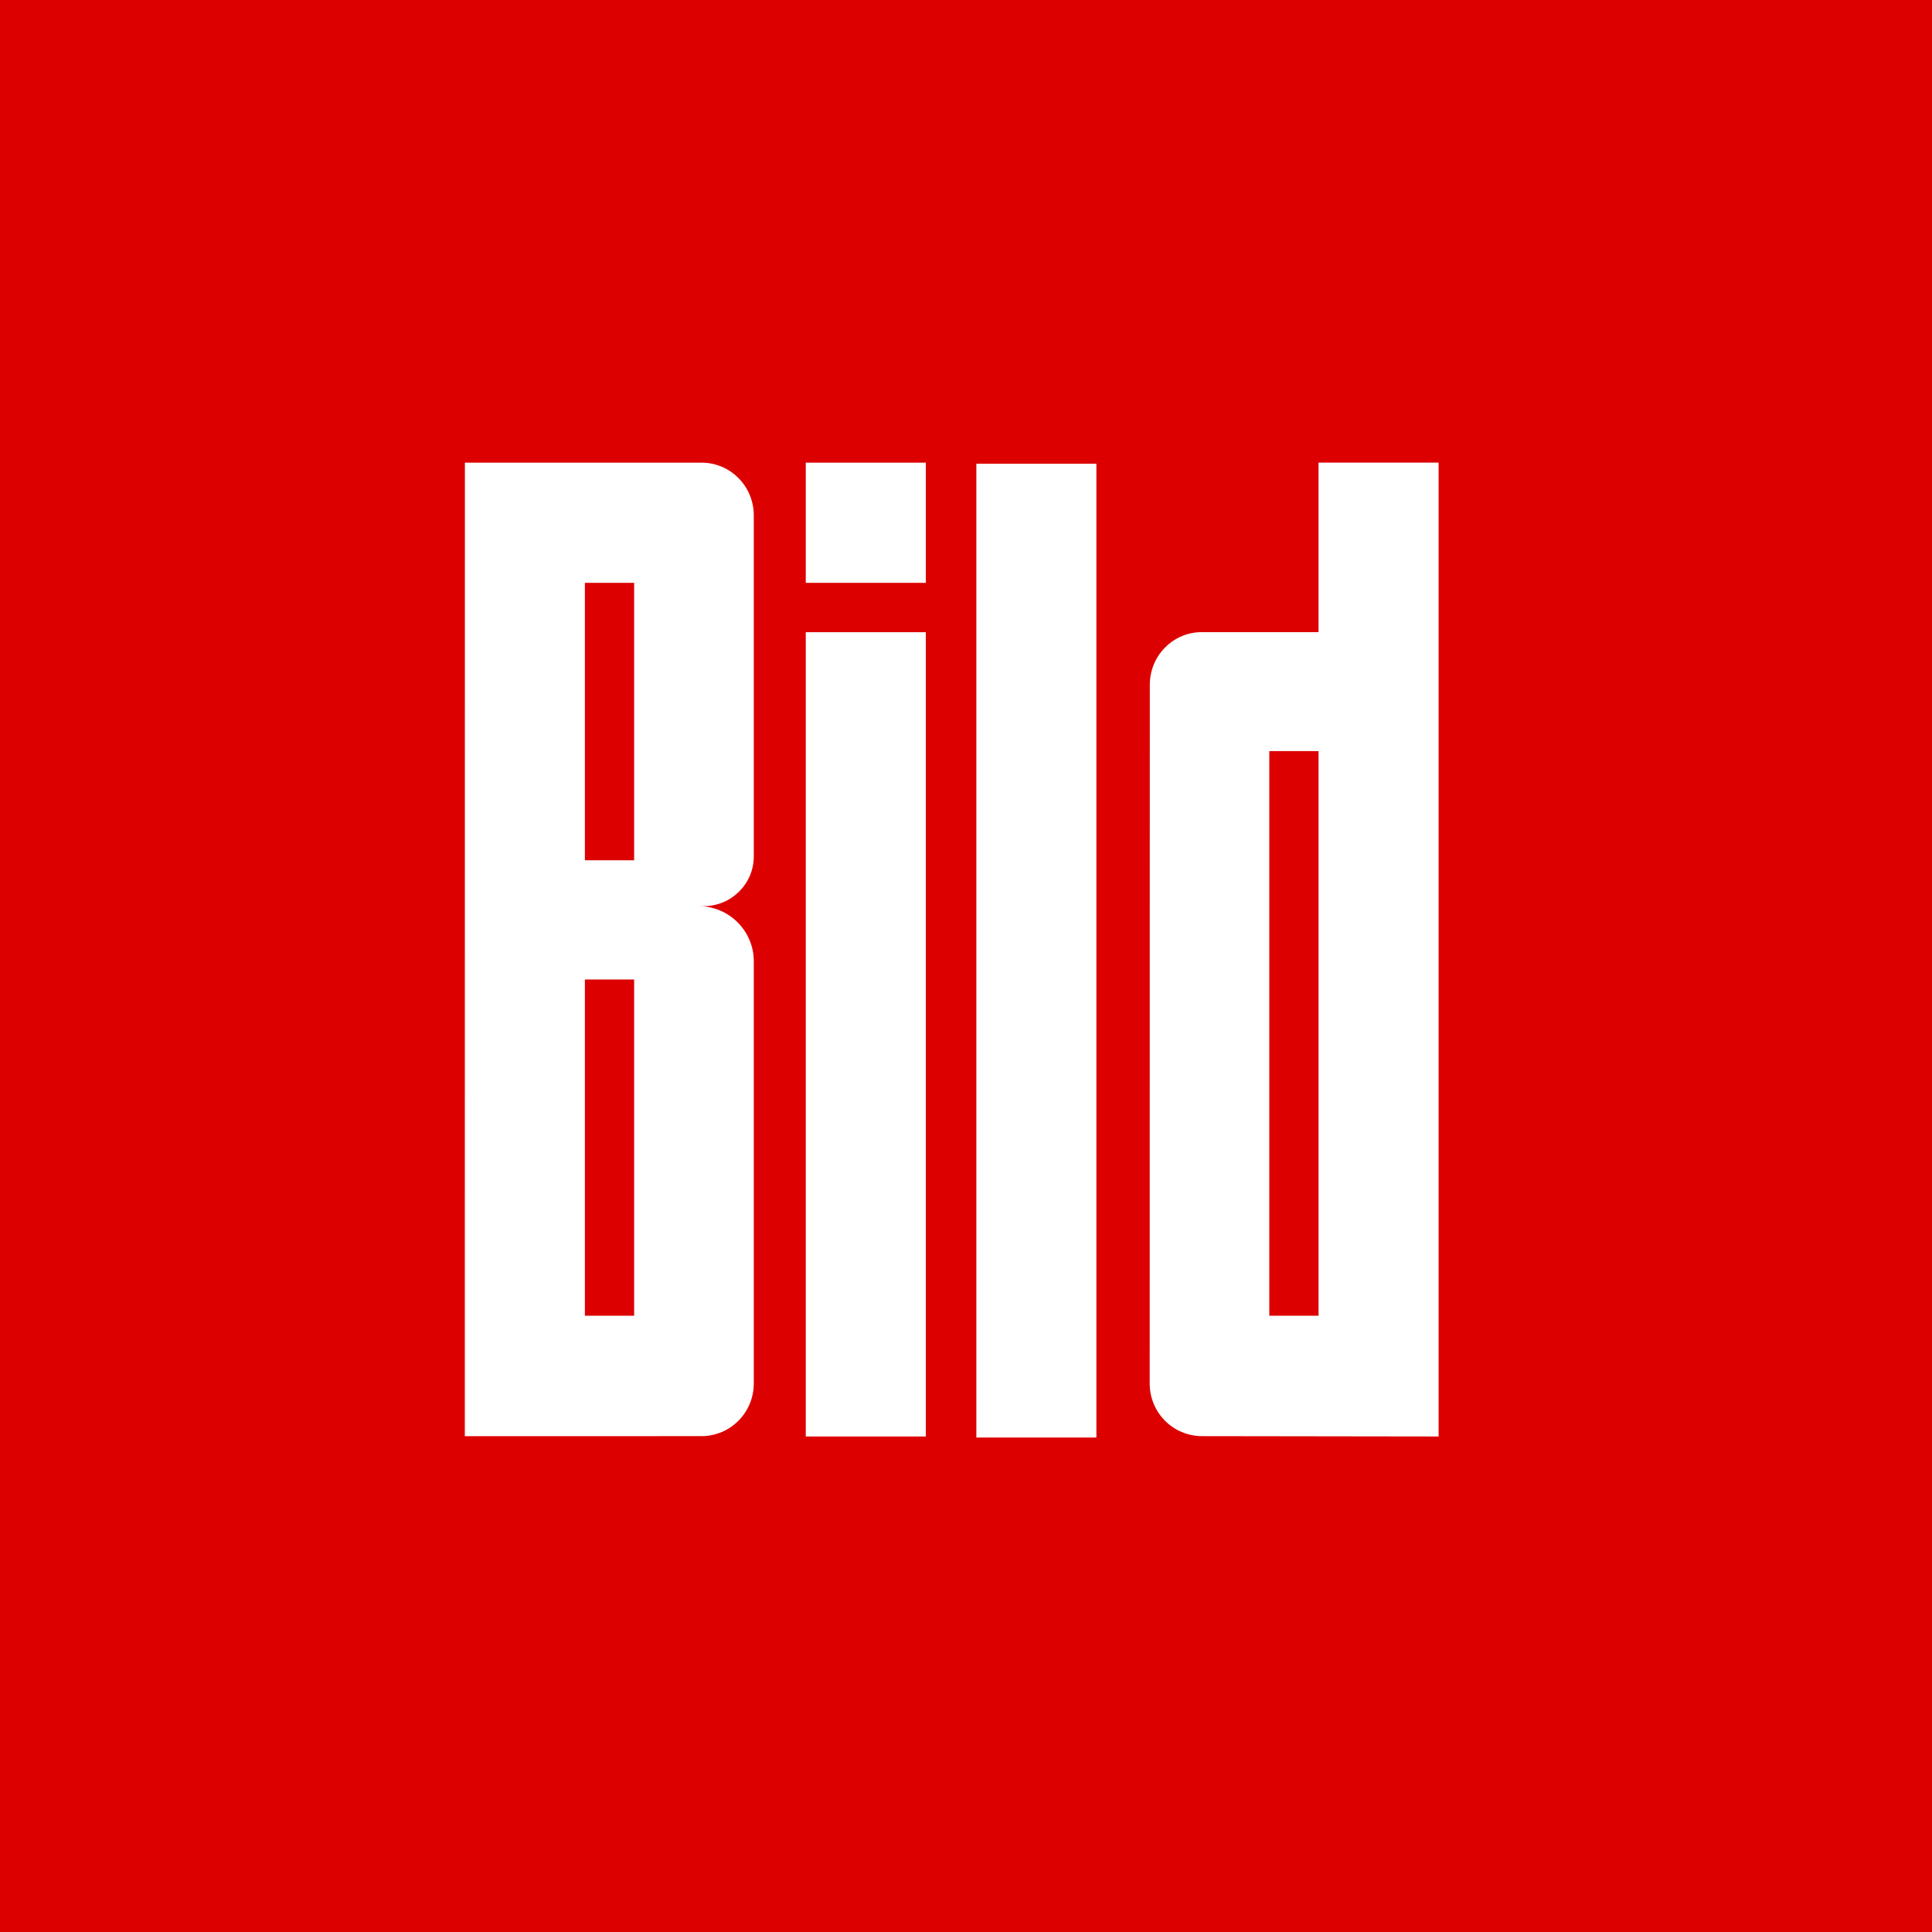 <?xml version="1.0" encoding="UTF-8"?>
<svg xmlns="http://www.w3.org/2000/svg" width="64" height="64" viewBox="0 0 64 64" fill="none">
  <rect width="64" height="64" fill="#DD0000"></rect>
  <g clip-path="url(#clip0_4488_3126)">
    <path fill-rule="evenodd" clip-rule="evenodd" d="M11 52H52V11H11V52Z" fill="#DD0000"></path>
    <path fill-rule="evenodd" clip-rule="evenodd" d="M32.343 47.62H36.319V15.361H32.343V47.62ZM19.375 28.498H21.007V19.308H19.375V28.498H19.375ZM19.375 43.584H21.007V32.447H19.375V43.584H19.375ZM23.247 15.326H15.4L15.398 47.575L23.237 47.574C24.193 47.572 24.967 46.798 24.97 45.834L24.97 32.551V31.842C24.97 30.835 24.146 30.017 23.139 30.017L23.312 30.018C24.224 30.018 24.97 29.282 24.97 28.37V17.067C24.967 16.103 24.193 15.329 23.247 15.326ZM42.047 43.584H43.679V24.881H42.047V43.584ZM43.678 15.325V20.94H39.807C38.861 20.942 38.092 21.716 38.089 22.68L38.085 45.834C38.087 46.798 38.861 47.572 39.817 47.574L47.656 47.585V15.325H43.678ZM26.692 19.308H30.669V15.326H26.692V19.308ZM26.692 47.585H30.669V20.942H26.692V47.585Z" fill="white"></path>
  </g>
  <defs>
    <clipPath id="clip0_4488_3126">
      <rect width="41" height="41" fill="white" transform="translate(11 11)"></rect>
    </clipPath>
  </defs>
</svg>
